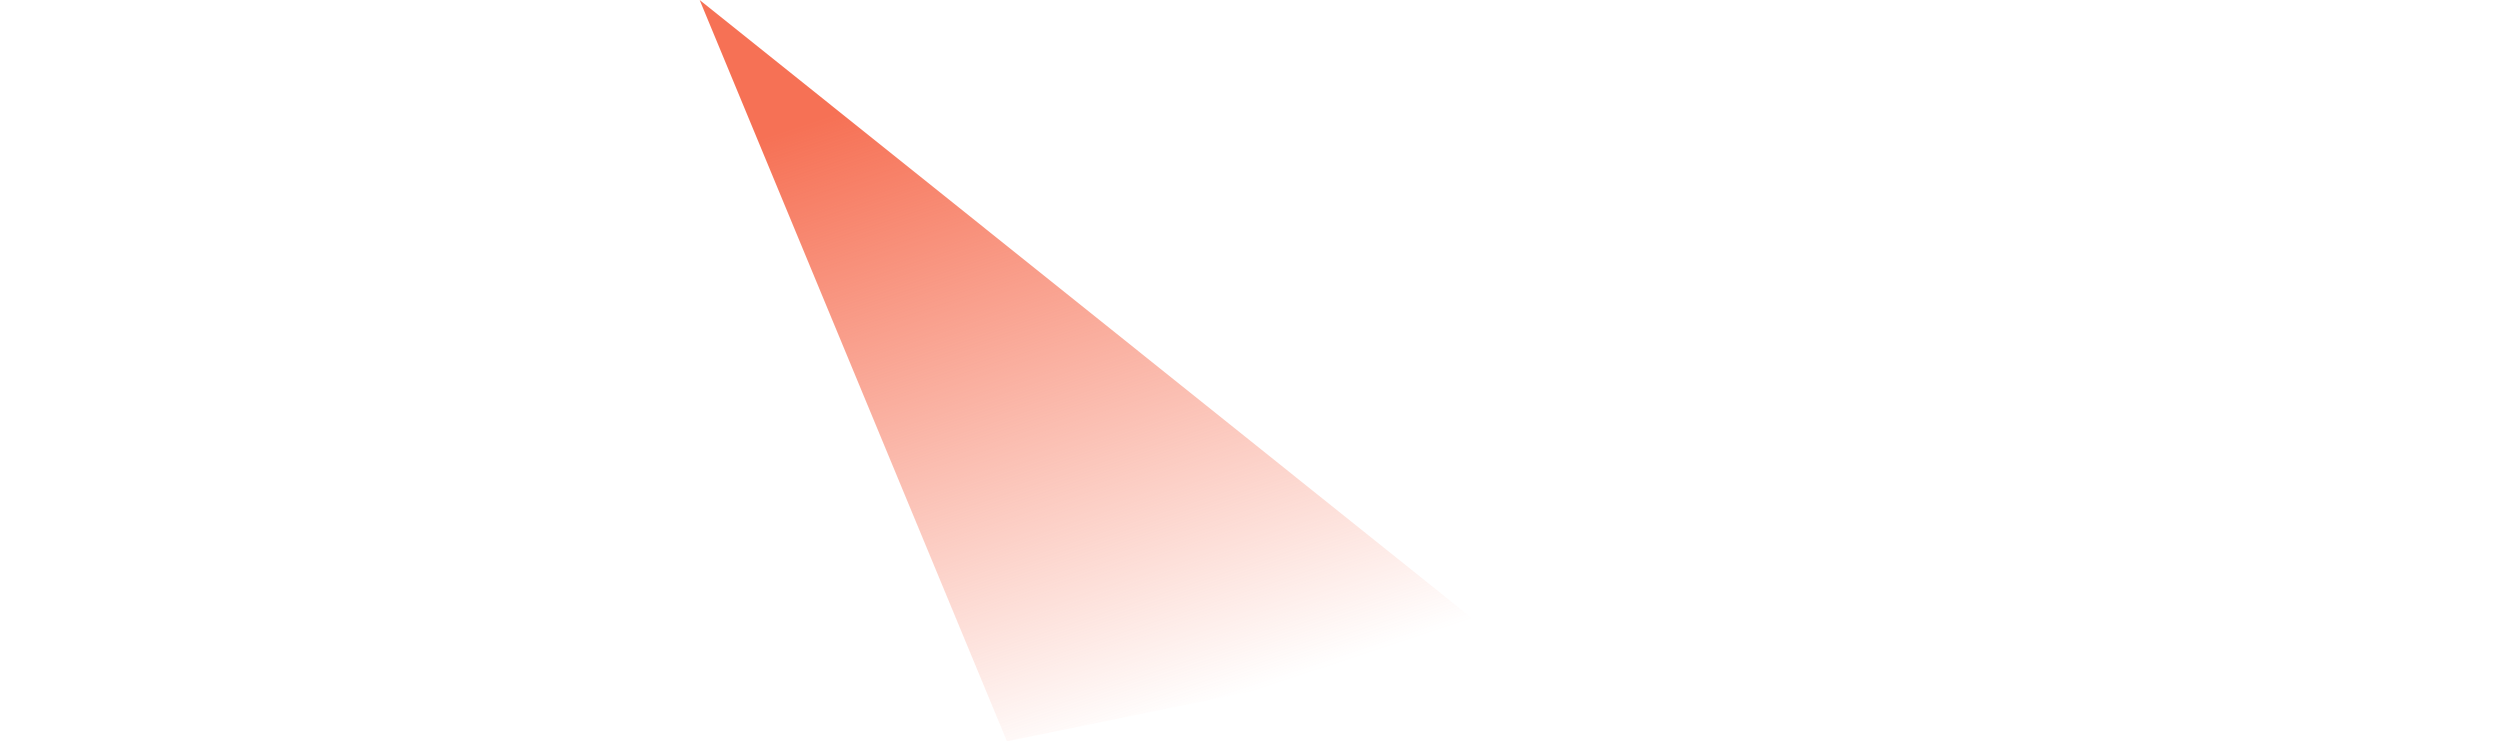 <svg xmlns="http://www.w3.org/2000/svg" width="1440" height="427">
  <defs>
    <linearGradient id="a" x1="19.609%" x2="50%" y1="14.544%" y2="100%">
      <stop offset="0%" stop-color="#f67155"/>
      <stop offset="100%" stop-color="#f67155" stop-opacity="0"/>
    </linearGradient>
  </defs>
  <path fill="url(#a)" fill-rule="evenodd" d="m403 0 461 369-284 58z"/>
</svg>
